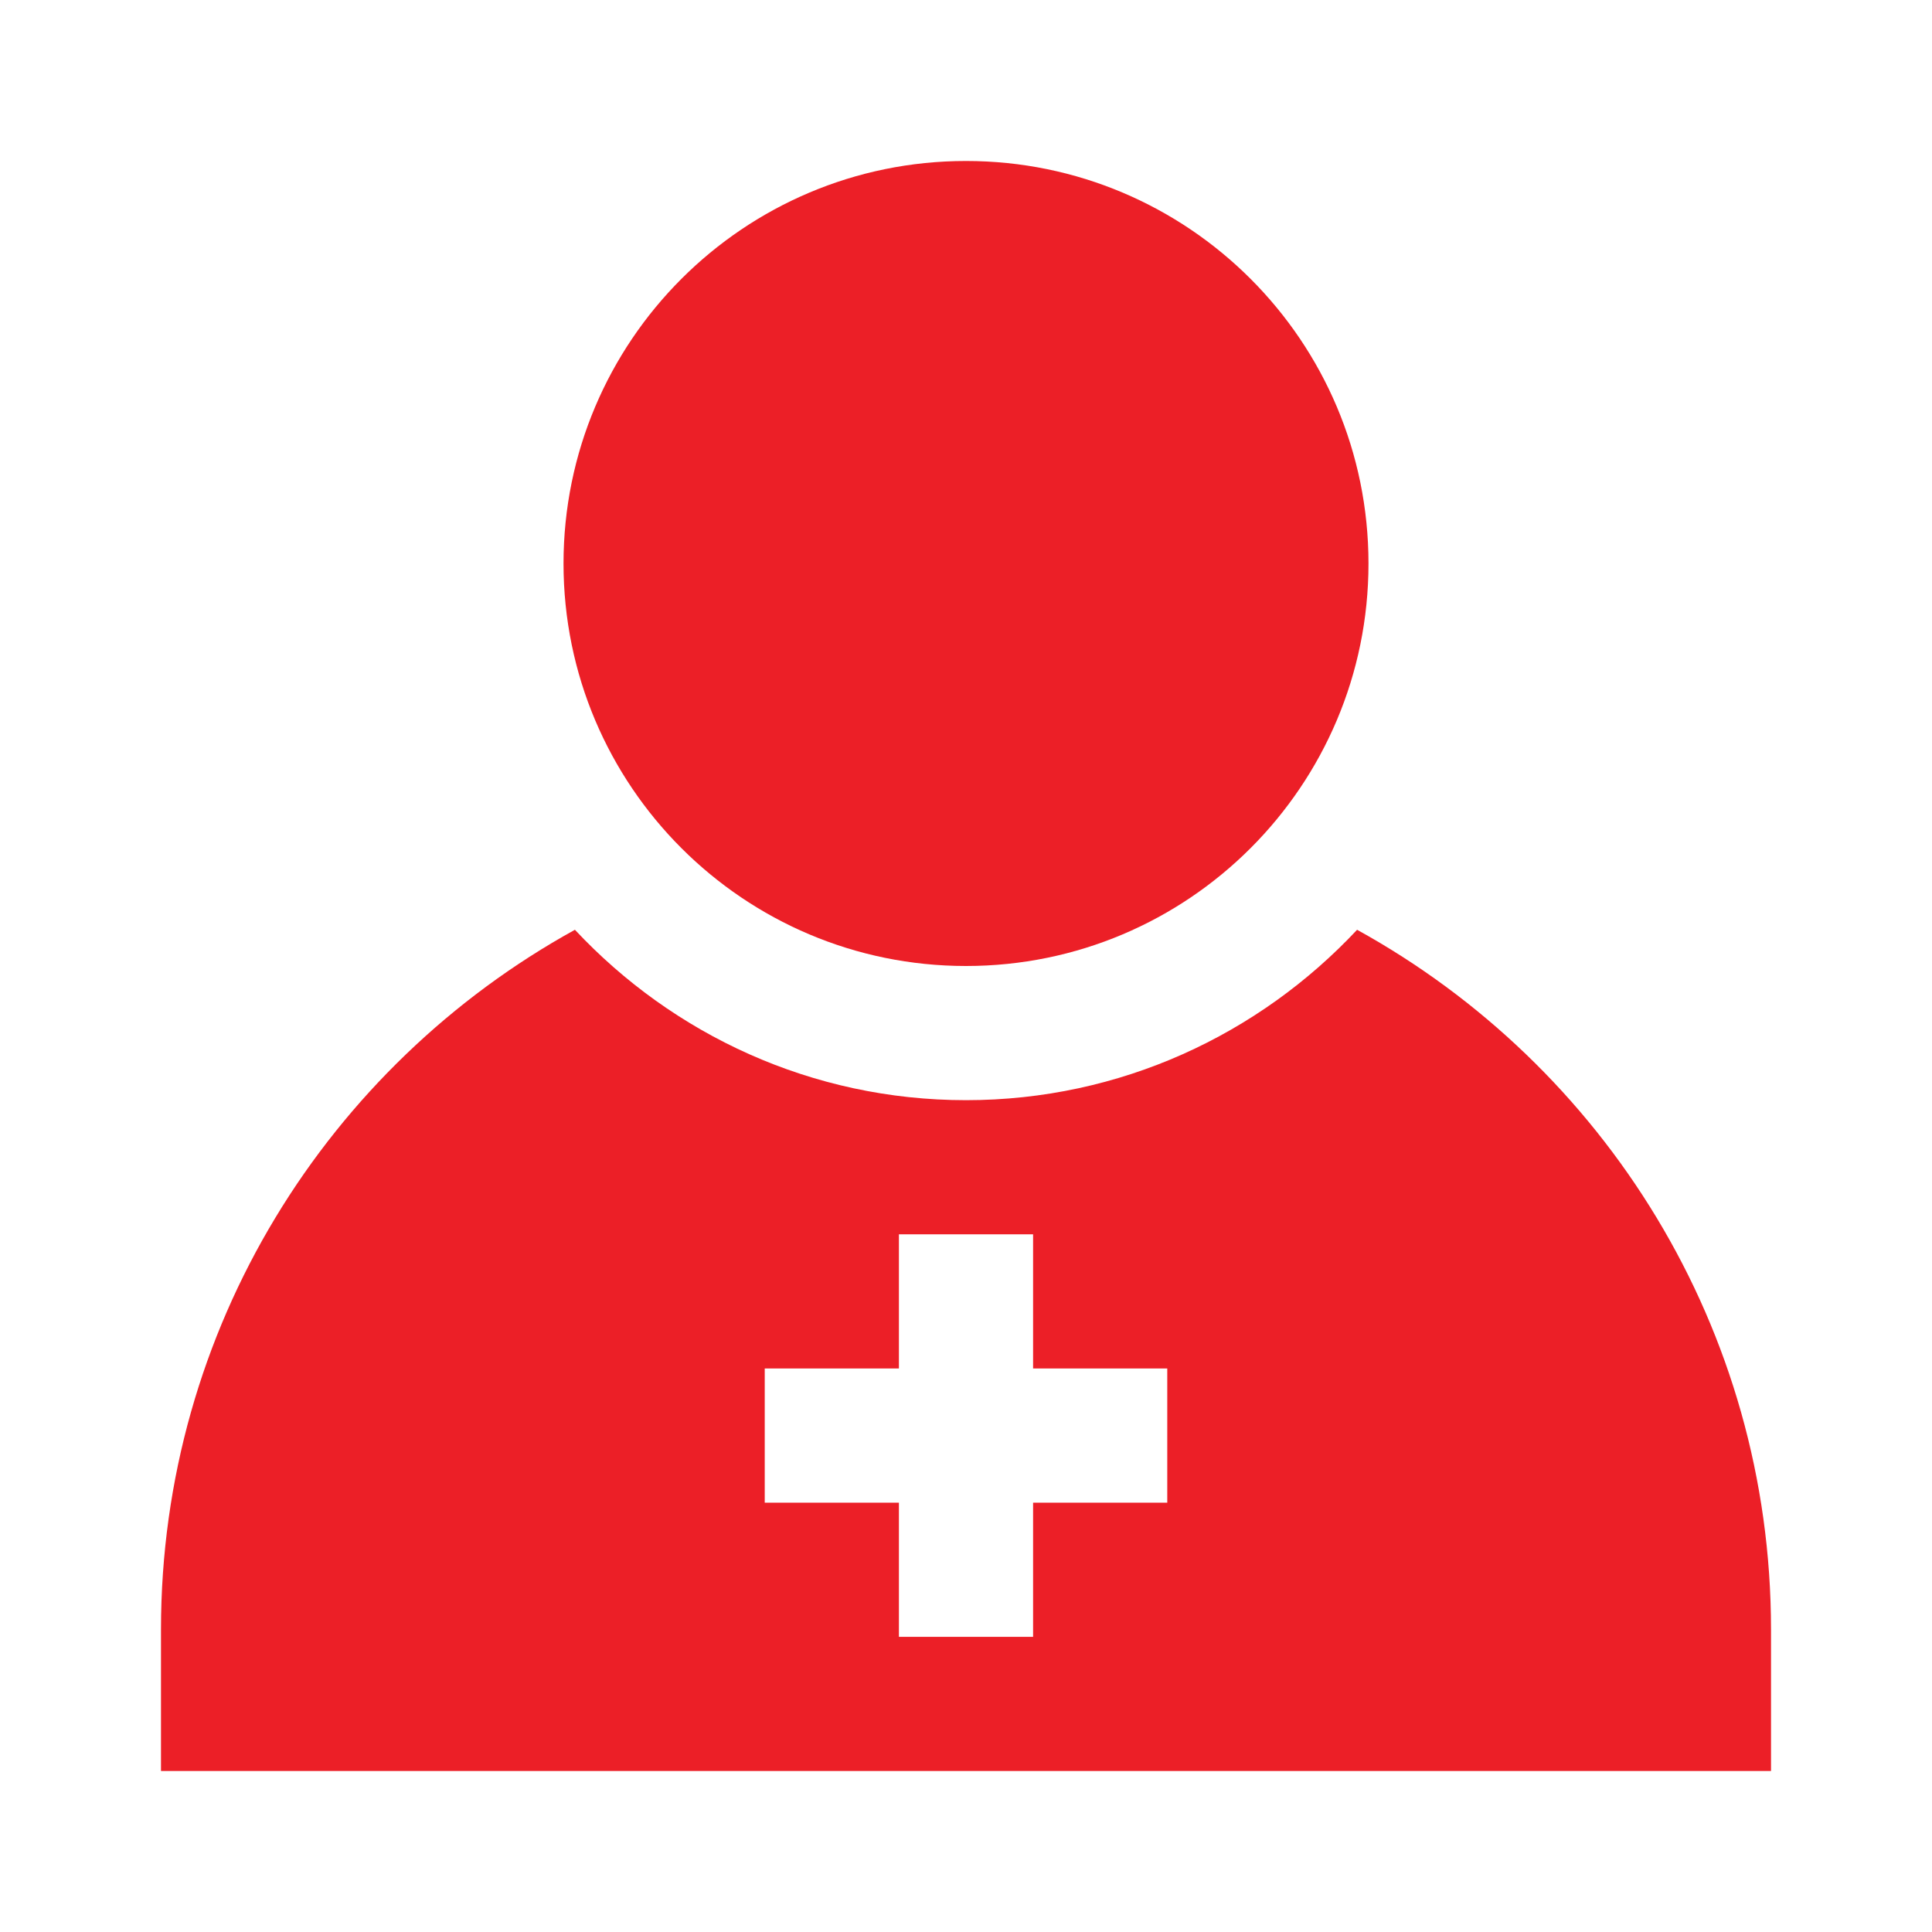 <?xml version="1.0" encoding="UTF-8"?> <svg xmlns="http://www.w3.org/2000/svg" width="40" height="40" viewBox="0 0 40 40" fill="none"><path d="M20 20C24.602 20 28.333 16.269 28.333 11.667C28.333 7.064 24.602 3.333 20 3.333C15.398 3.333 11.667 7.064 11.667 11.667C11.667 16.269 15.398 20 20 20Z" fill="#EC1F27"></path><path d="M28.097 19.25C26.069 21.417 23.195 22.778 20 22.778C16.805 22.778 13.931 21.417 11.903 19.25C6.792 22.069 3.333 27.5 3.333 33.736V36.667H36.667V33.736C36.667 27.5 33.209 22.069 28.097 19.25ZM24.167 31.111H21.389V33.889H18.611V31.111H15.833V28.333H18.611V25.555H21.389V28.333H24.167V31.111H24.167Z" fill="#EC1F27"></path></svg> 